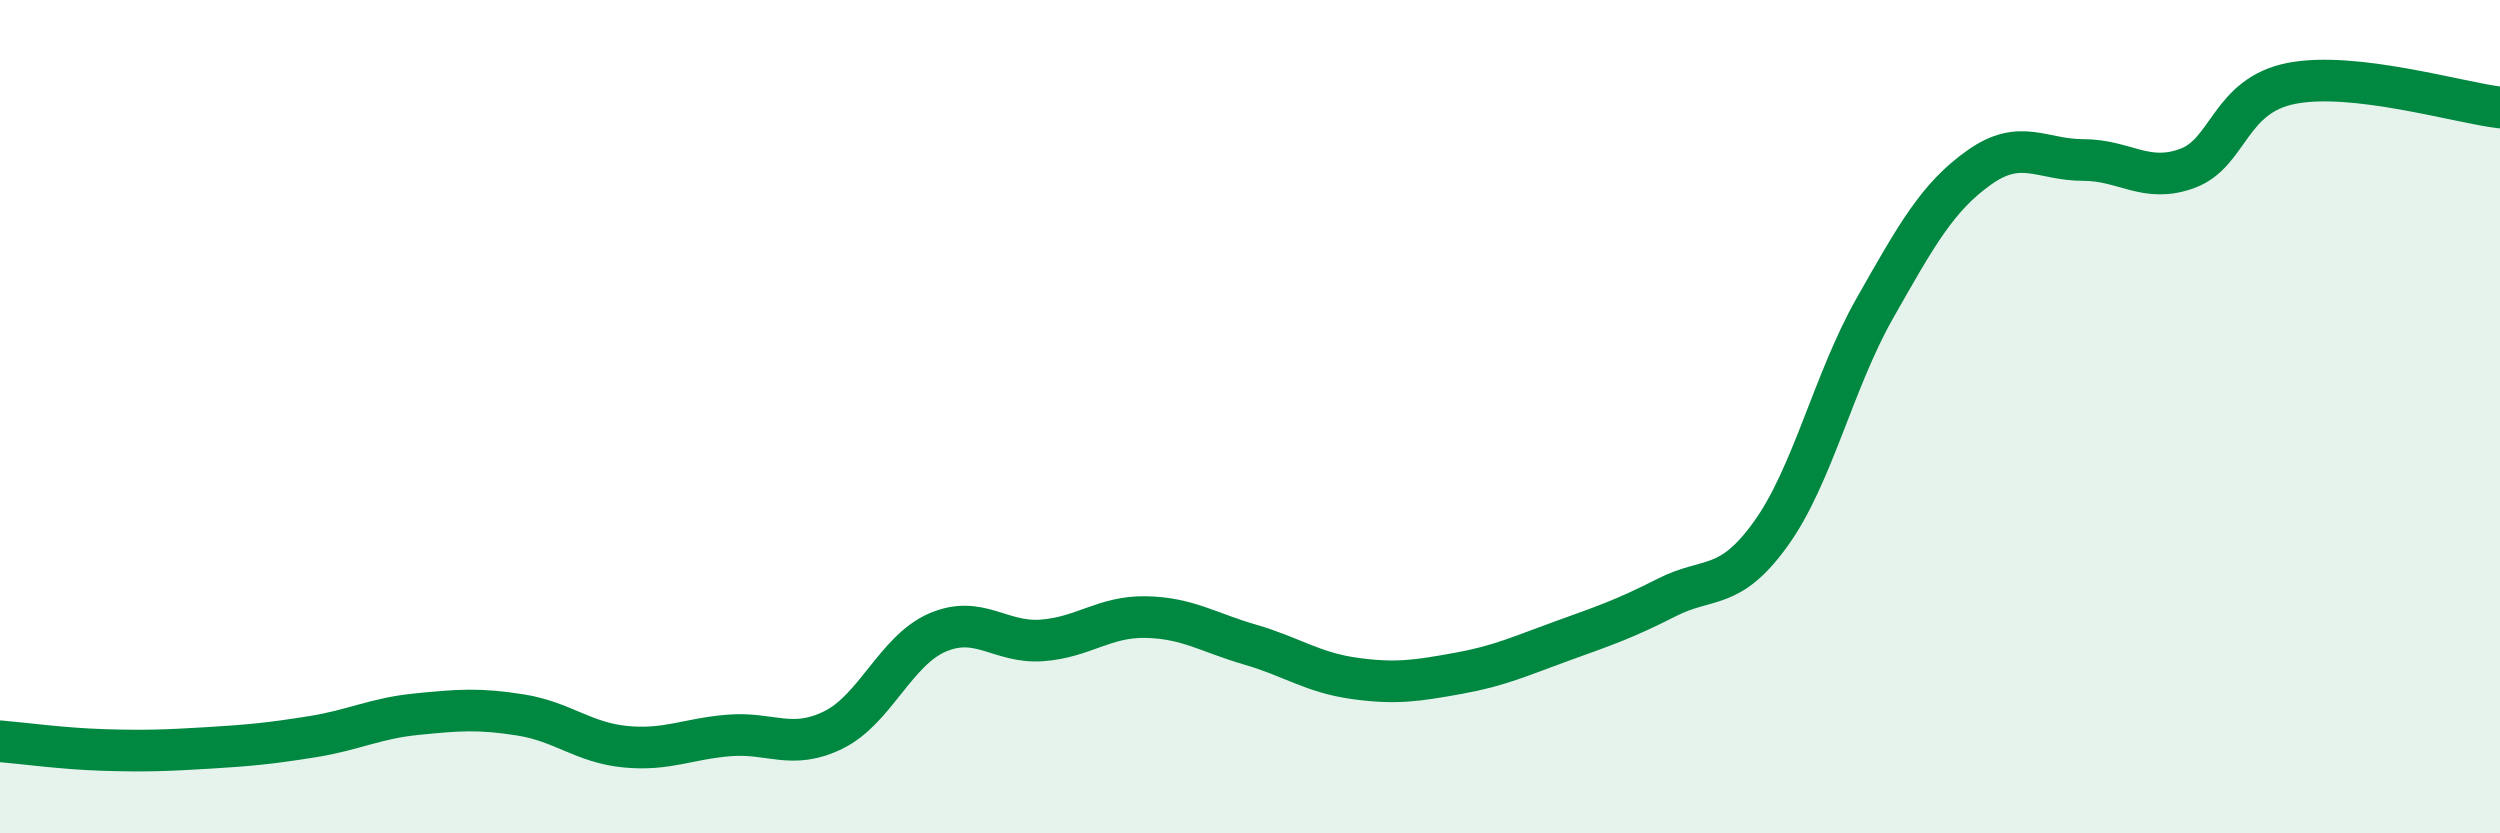 
    <svg width="60" height="20" viewBox="0 0 60 20" xmlns="http://www.w3.org/2000/svg">
      <path
        d="M 0,17.79 C 0.5,17.83 1.5,17.97 2.5,18 C 3.5,18.03 4,18.01 5,17.95 C 6,17.89 6.5,17.84 7.5,17.68 C 8.5,17.52 9,17.24 10,17.14 C 11,17.04 11.5,17 12.5,17.16 C 13.5,17.32 14,17.82 15,17.92 C 16,18.02 16.5,17.73 17.5,17.65 C 18.5,17.57 19,18.01 20,17.52 C 21,17.03 21.5,15.61 22.5,15.18 C 23.5,14.75 24,15.44 25,15.37 C 26,15.3 26.5,14.79 27.5,14.81 C 28.5,14.83 29,15.18 30,15.47 C 31,15.76 31.5,16.14 32.5,16.28 C 33.5,16.42 34,16.34 35,16.16 C 36,15.98 36.5,15.74 37.5,15.38 C 38.5,15.02 39,14.85 40,14.34 C 41,13.83 41.5,14.2 42.5,12.81 C 43.5,11.42 44,9.15 45,7.39 C 46,5.63 46.5,4.73 47.5,4.02 C 48.5,3.31 49,3.84 50,3.84 C 51,3.84 51.5,4.41 52.5,4.04 C 53.5,3.67 53.5,2.29 55,2 C 56.5,1.71 59,2.46 60,2.58L60 20L0 20Z"
        fill="#008740"
        opacity="0.1"
        stroke-linecap="round"
        stroke-linejoin="round"
      />
      <path
        d="M 0,17.79 C 0.5,17.83 1.5,17.97 2.5,18 C 3.5,18.03 4,18.01 5,17.95 C 6,17.89 6.5,17.84 7.5,17.68 C 8.5,17.52 9,17.24 10,17.14 C 11,17.04 11.5,17 12.5,17.16 C 13.5,17.32 14,17.82 15,17.92 C 16,18.02 16.5,17.73 17.5,17.65 C 18.5,17.57 19,18.01 20,17.52 C 21,17.03 21.5,15.61 22.5,15.18 C 23.5,14.75 24,15.44 25,15.37 C 26,15.3 26.5,14.79 27.5,14.81 C 28.5,14.83 29,15.18 30,15.47 C 31,15.76 31.5,16.14 32.5,16.28 C 33.5,16.42 34,16.34 35,16.16 C 36,15.98 36.5,15.74 37.5,15.38 C 38.5,15.02 39,14.85 40,14.34 C 41,13.83 41.5,14.2 42.5,12.81 C 43.5,11.42 44,9.15 45,7.39 C 46,5.63 46.5,4.73 47.5,4.02 C 48.5,3.31 49,3.84 50,3.84 C 51,3.84 51.5,4.41 52.5,4.04 C 53.5,3.67 53.5,2.29 55,2 C 56.5,1.71 59,2.46 60,2.58"
        stroke="#008740"
        stroke-width="1"
        fill="none"
        stroke-linecap="round"
        stroke-linejoin="round"
      />
    </svg>
  